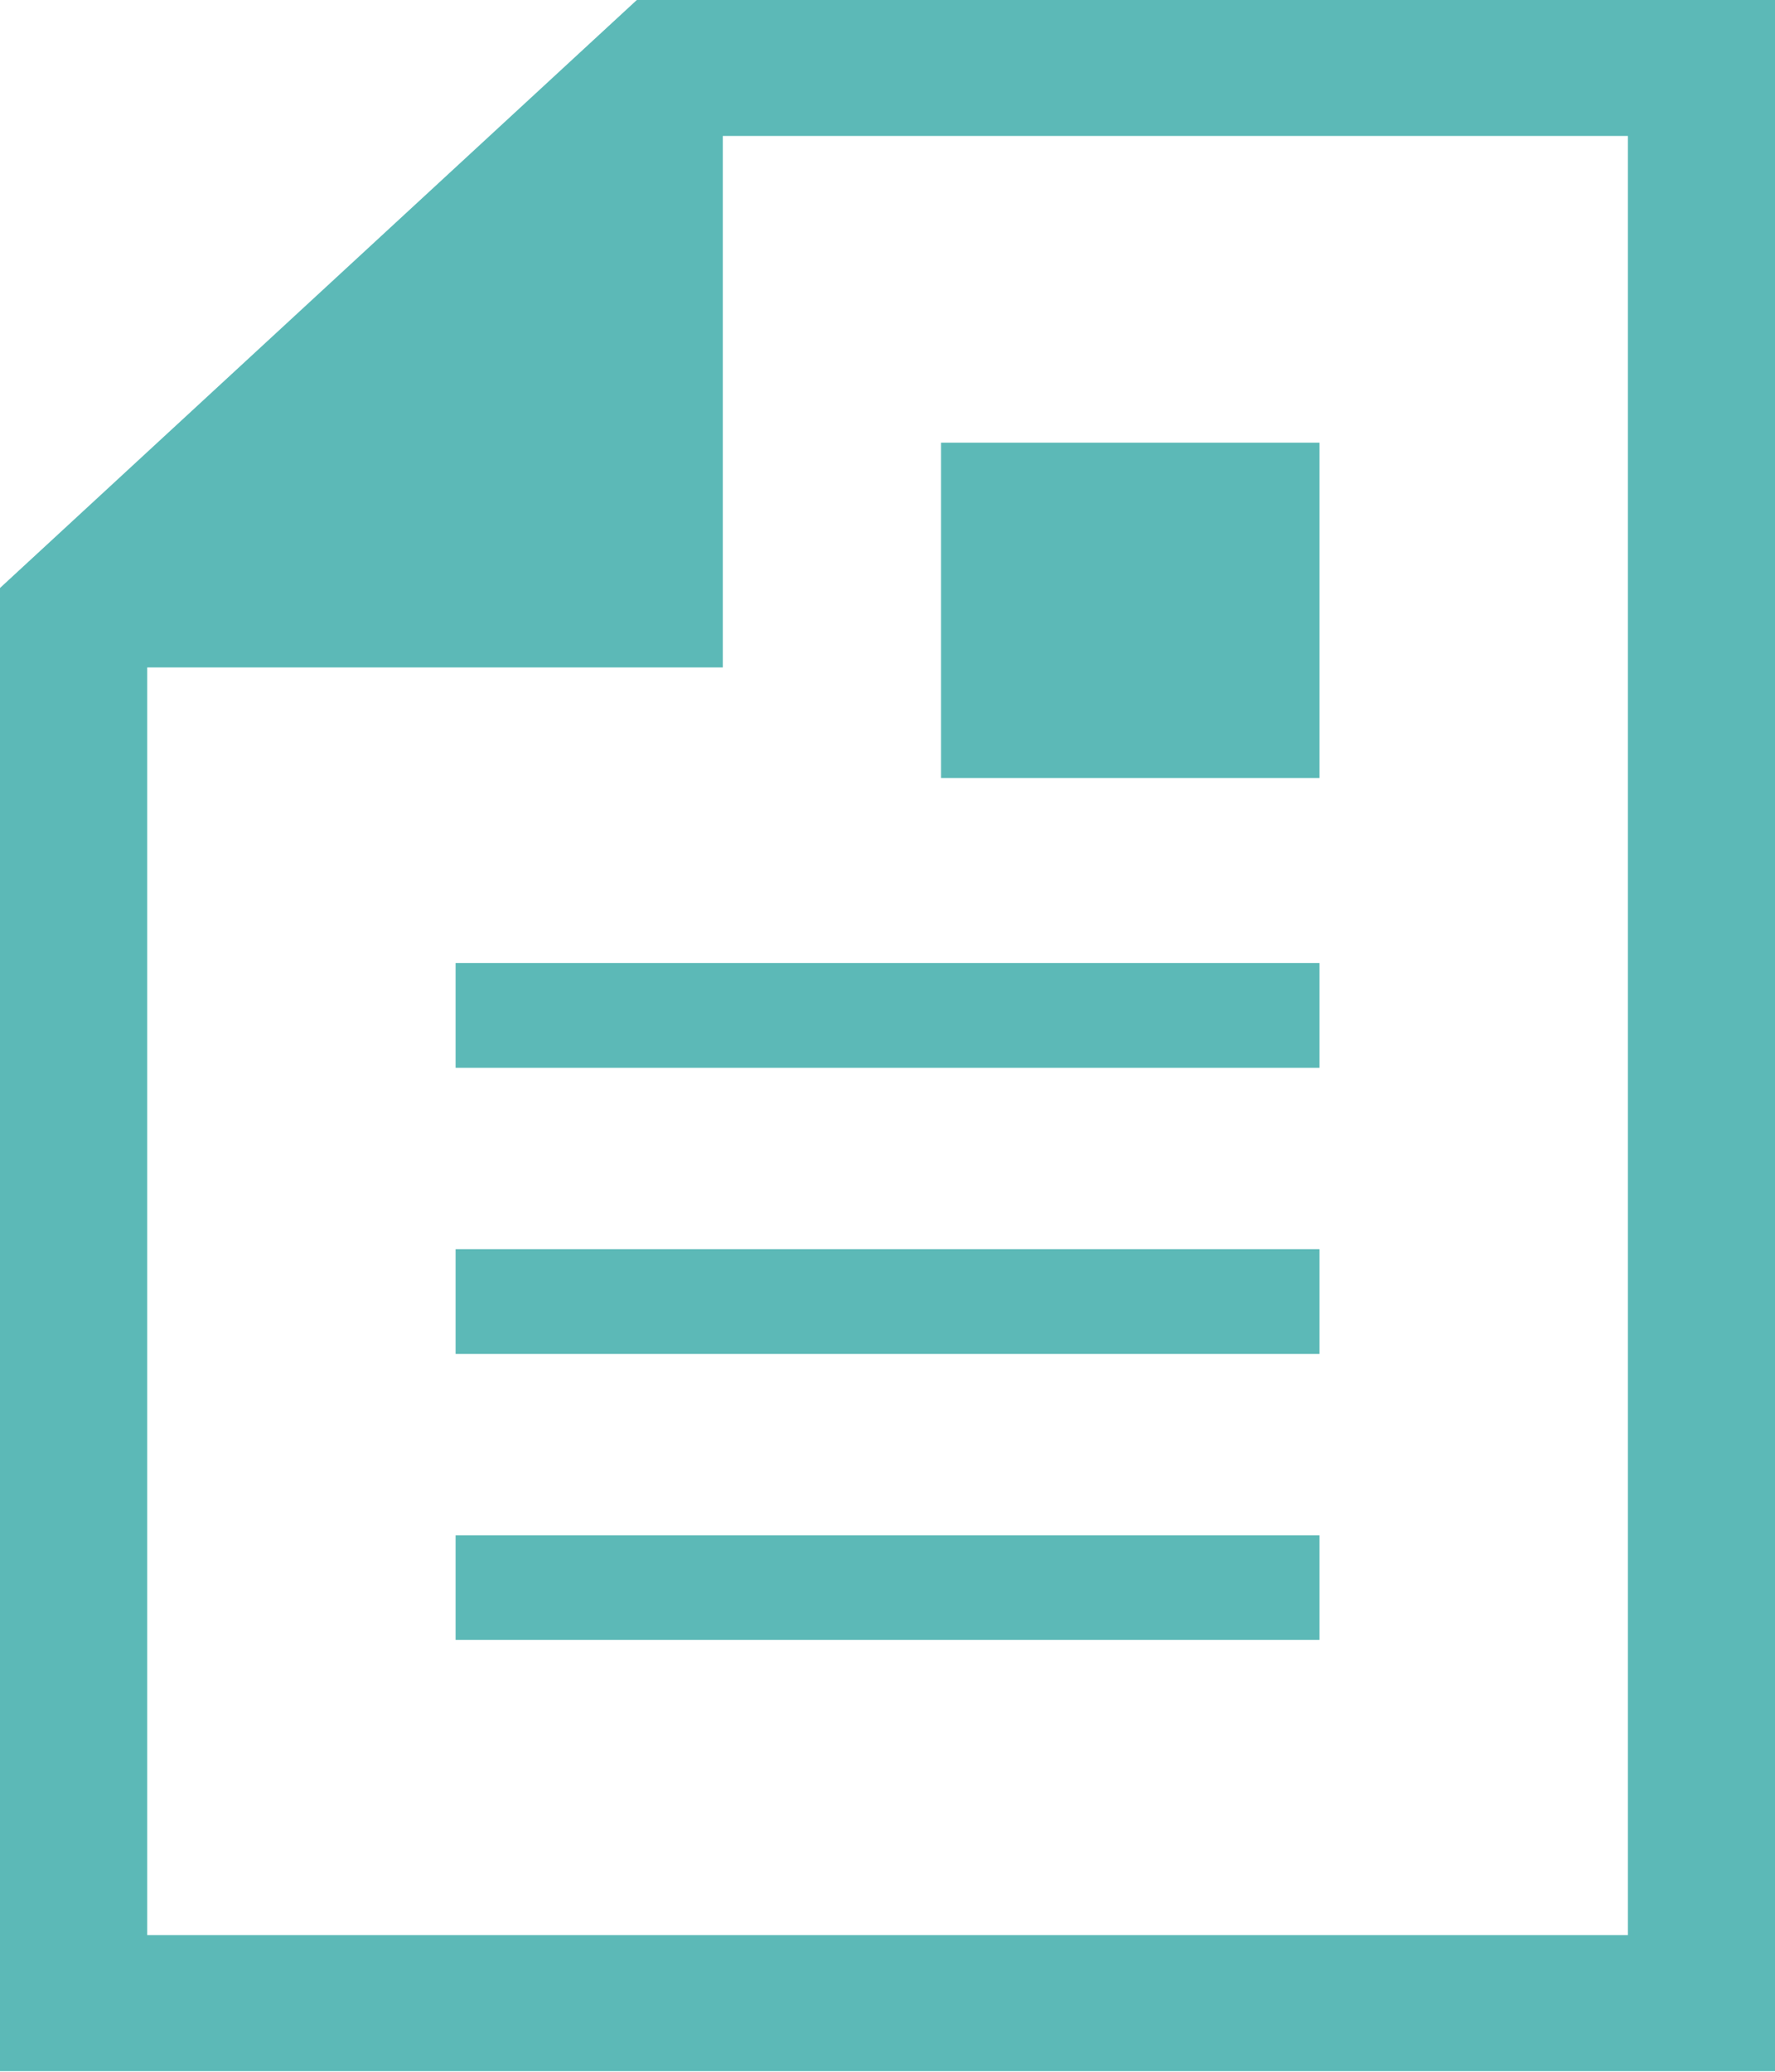 <svg xmlns="http://www.w3.org/2000/svg" width="18" height="21" viewBox="0 0 18 21">
  <defs>
    <style>
      .cls-1 {
        fill: #5cb9b7;
        fill-rule: evenodd;
      }
    </style>
  </defs>
  <path id="シェイプ_6" data-name="シェイプ 6" class="cls-1" d="M958,25H946.458L940,30.96V45.994h18V25h0Zm-1.493,19.615H941.493V31.765h5.837V26.378h9.178V44.615h0ZM944.62,34.762h8.761v1.062H944.62V34.762Zm0,2.9h8.761v1.062H944.62V37.661Zm0,2.9h8.761v1.061H944.62V40.561Zm4.923-11.075h3.838v3.4h-3.838v-3.4Z" transform="translate(-940 -25)"/>
</svg>
